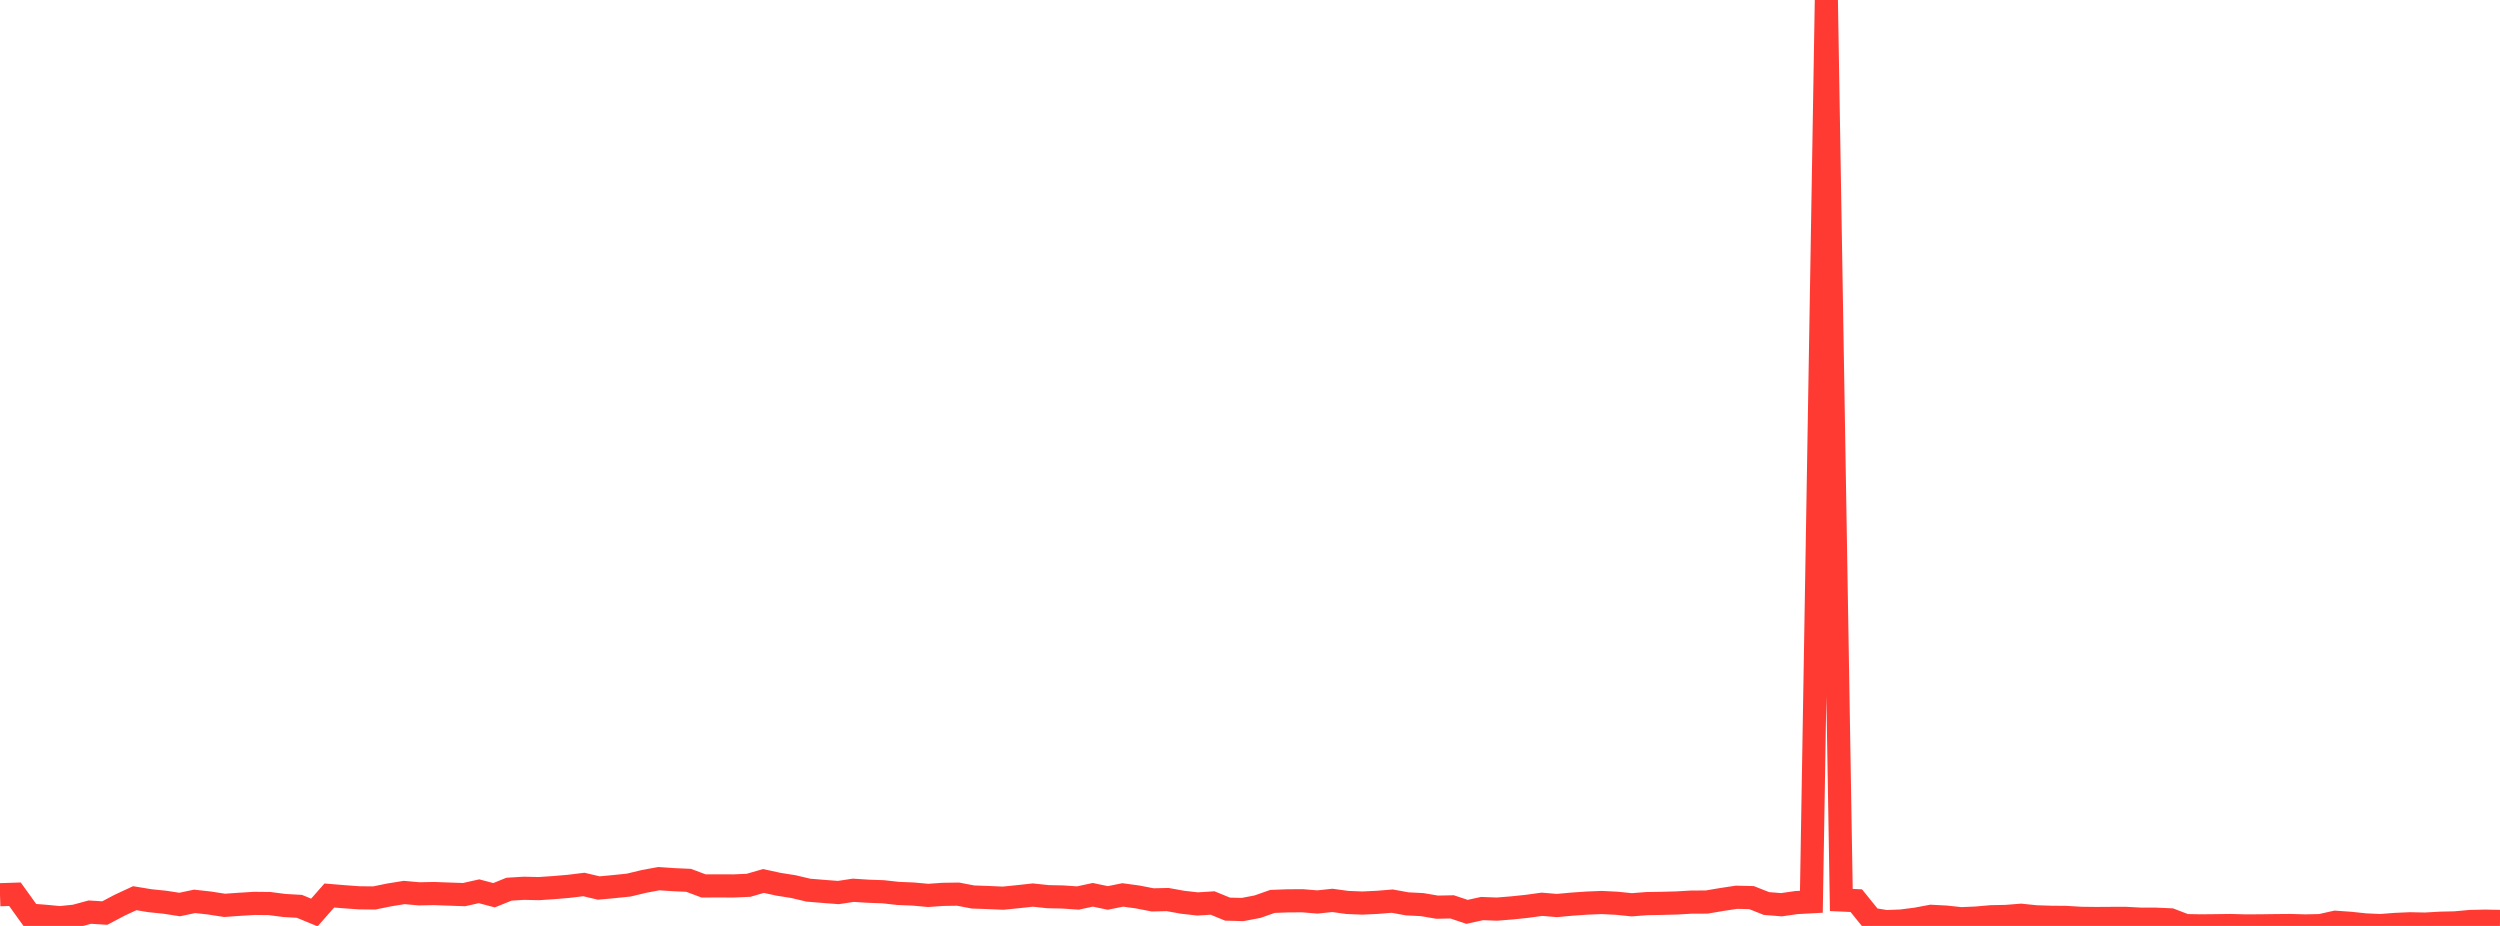 <?xml version="1.0" standalone="no"?>
<!DOCTYPE svg PUBLIC "-//W3C//DTD SVG 1.1//EN" "http://www.w3.org/Graphics/SVG/1.1/DTD/svg11.dtd">

<svg width="135" height="50" viewBox="0 0 135 50" preserveAspectRatio="none" 
  xmlns="http://www.w3.org/2000/svg"
  xmlns:xlink="http://www.w3.org/1999/xlink">


<polyline points="0.0, 48.315 0.808, 48.289 1.617, 49.415 2.425, 49.478 3.234, 49.555 4.042, 49.473 4.85, 49.255 5.659, 49.305 6.467, 48.878 7.275, 48.502 8.084, 48.636 8.892, 48.719 9.701, 48.844 10.509, 48.673 11.317, 48.763 12.126, 48.889 12.934, 48.832 13.743, 48.782 14.551, 48.791 15.359, 48.896 16.168, 48.942 16.976, 49.275 17.784, 48.357 18.593, 48.424 19.401, 48.482 20.21, 48.49 21.018, 48.325 21.826, 48.195 22.635, 48.267 23.443, 48.251 24.251, 48.281 25.06, 48.309 25.868, 48.128 26.677, 48.343 27.485, 48.016 28.293, 47.967 29.102, 47.985 29.91, 47.93 30.719, 47.861 31.527, 47.762 32.335, 47.953 33.144, 47.878 33.952, 47.794 34.76, 47.6 35.569, 47.448 36.377, 47.502 37.186, 47.538 37.994, 47.841 38.802, 47.839 39.611, 47.841 40.419, 47.806 41.228, 47.573 42.036, 47.749 42.844, 47.877 43.653, 48.069 44.461, 48.135 45.269, 48.197 46.078, 48.075 46.886, 48.126 47.695, 48.155 48.503, 48.245 49.311, 48.278 50.12, 48.352 50.928, 48.295 51.737, 48.284 52.545, 48.438 53.353, 48.466 54.162, 48.502 54.97, 48.421 55.778, 48.333 56.587, 48.42 57.395, 48.437 58.204, 48.493 59.012, 48.319 59.82, 48.489 60.629, 48.326 61.437, 48.437 62.246, 48.594 63.054, 48.576 63.862, 48.722 64.671, 48.813 65.479, 48.762 66.287, 49.093 67.096, 49.114 67.904, 48.961 68.713, 48.676 69.521, 48.646 70.329, 48.64 71.138, 48.707 71.946, 48.621 72.754, 48.732 73.563, 48.765 74.371, 48.727 75.18, 48.661 75.988, 48.808 76.796, 48.849 77.605, 48.987 78.413, 48.971 79.222, 49.24 80.03, 49.062 80.838, 49.092 81.647, 49.026 82.455, 48.942 83.263, 48.831 84.072, 48.898 84.88, 48.824 85.689, 48.768 86.497, 48.735 87.305, 48.776 88.114, 48.858 88.922, 48.795 89.731, 48.781 90.539, 48.76 91.347, 48.713 92.156, 48.711 92.964, 48.574 93.772, 48.451 94.581, 48.471 95.389, 48.79 96.198, 48.855 97.006, 48.739 97.814, 48.695 98.623, 0.0 99.431, 48.599 100.24, 48.636 101.048, 49.637 101.856, 49.768 102.665, 49.735 103.473, 49.632 104.281, 49.481 105.09, 49.524 105.898, 49.611 106.707, 49.576 107.515, 49.504 108.323, 49.488 109.132, 49.423 109.94, 49.507 110.749, 49.533 111.557, 49.54 112.365, 49.589 113.174, 49.599 113.982, 49.594 114.79, 49.592 115.599, 49.635 116.407, 49.636 117.216, 49.672 118.024, 49.982 118.832, 49.997 119.641, 49.989 120.449, 49.979 121.257, 50.0 122.066, 49.996 122.874, 49.985 123.683, 49.978 124.491, 50 125.299, 49.983 126.108, 49.802 126.916, 49.858 127.725, 49.944 128.533, 49.982 129.341, 49.919 130.15, 49.884 130.958, 49.901 131.766, 49.854 132.575, 49.835 133.383, 49.761 134.192, 49.742 135.0, 49.757" fill="none" stroke="#ff3a33" stroke-width="1.25"/>

</svg>
